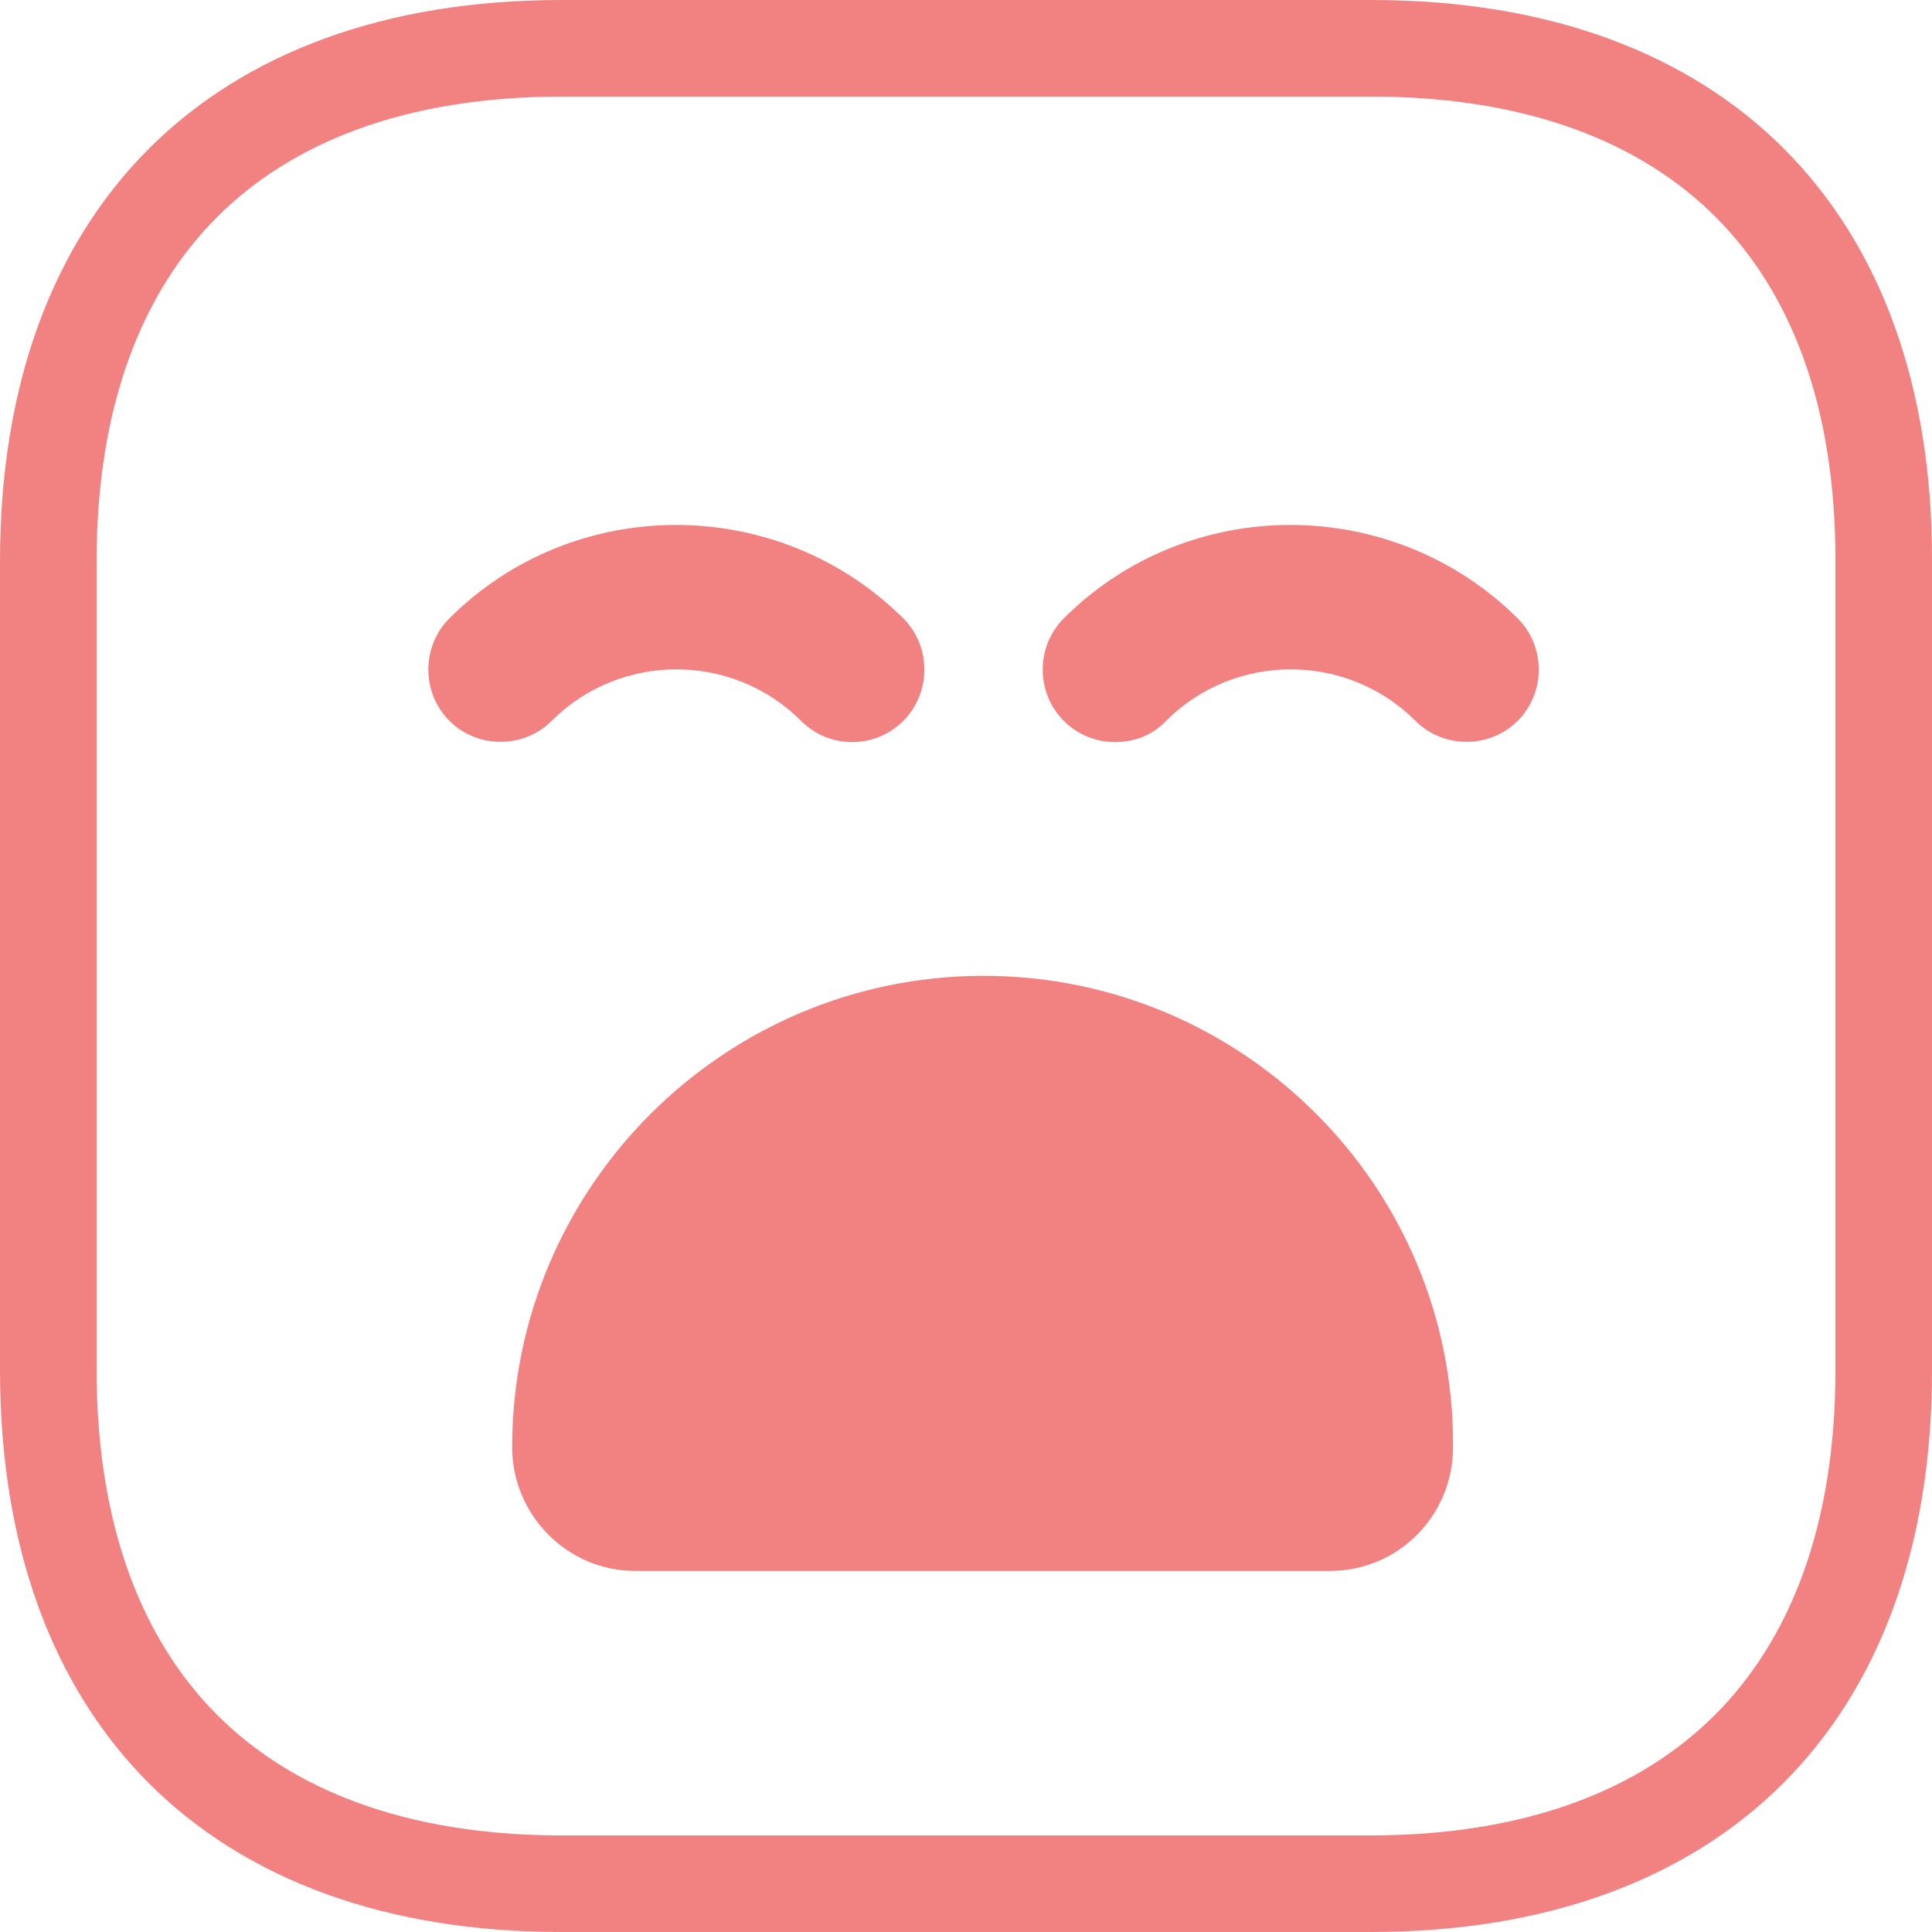 <svg width="24" height="24" viewBox="0 0 24 24" fill="none" xmlns="http://www.w3.org/2000/svg">
<g clip-path="url(#clip0_1524_8537)">
<path d="M23.4 6.97V6.972V17.028C23.4 19.093 22.786 20.669 21.727 21.728C20.667 22.787 19.09 23.4 17.024 23.4H6.975C4.909 23.4 3.333 22.787 2.273 21.727C1.213 20.666 0.6 19.087 0.6 17.016V6.972C0.6 4.907 1.213 3.332 2.273 2.272C3.332 1.213 4.909 0.6 6.975 0.6H17.036C19.102 0.6 20.679 1.213 21.737 2.272C22.795 3.331 23.405 4.906 23.4 6.97Z" stroke="#F28282" stroke-width="1.2"/>
<path d="M10.586 9.218C10.358 9.218 10.13 9.134 9.95 8.954C9.098 8.102 7.706 8.102 6.854 8.954C6.506 9.302 5.93 9.302 5.582 8.954C5.234 8.606 5.234 8.03 5.582 7.682C7.13 6.134 9.662 6.134 11.222 7.682C11.57 8.03 11.57 8.606 11.222 8.954C11.042 9.134 10.814 9.218 10.586 9.218Z" fill="#F28282"/>
<path d="M13.85 9.218C13.622 9.218 13.394 9.134 13.214 8.954C12.866 8.606 12.866 8.03 13.214 7.682C14.762 6.134 17.294 6.134 18.854 7.682C19.202 8.03 19.202 8.606 18.854 8.954C18.506 9.302 17.93 9.302 17.582 8.954C16.73 8.102 15.338 8.102 14.486 8.954C14.318 9.134 14.09 9.218 13.85 9.218Z" fill="#F28282"/>
<path d="M12.218 12.122C8.99 12.122 6.362 14.75 6.362 17.978C6.362 18.818 7.046 19.514 7.886 19.514H16.526C17.366 19.514 18.05 18.83 18.05 17.978C18.074 14.75 15.446 12.122 12.218 12.122Z" fill="#F28282"/>
</g>
<defs>
<clipPath id="clip0_1524_8537">
<rect width="24" height="24" fill="white"/>
</clipPath>
</defs>
</svg>

